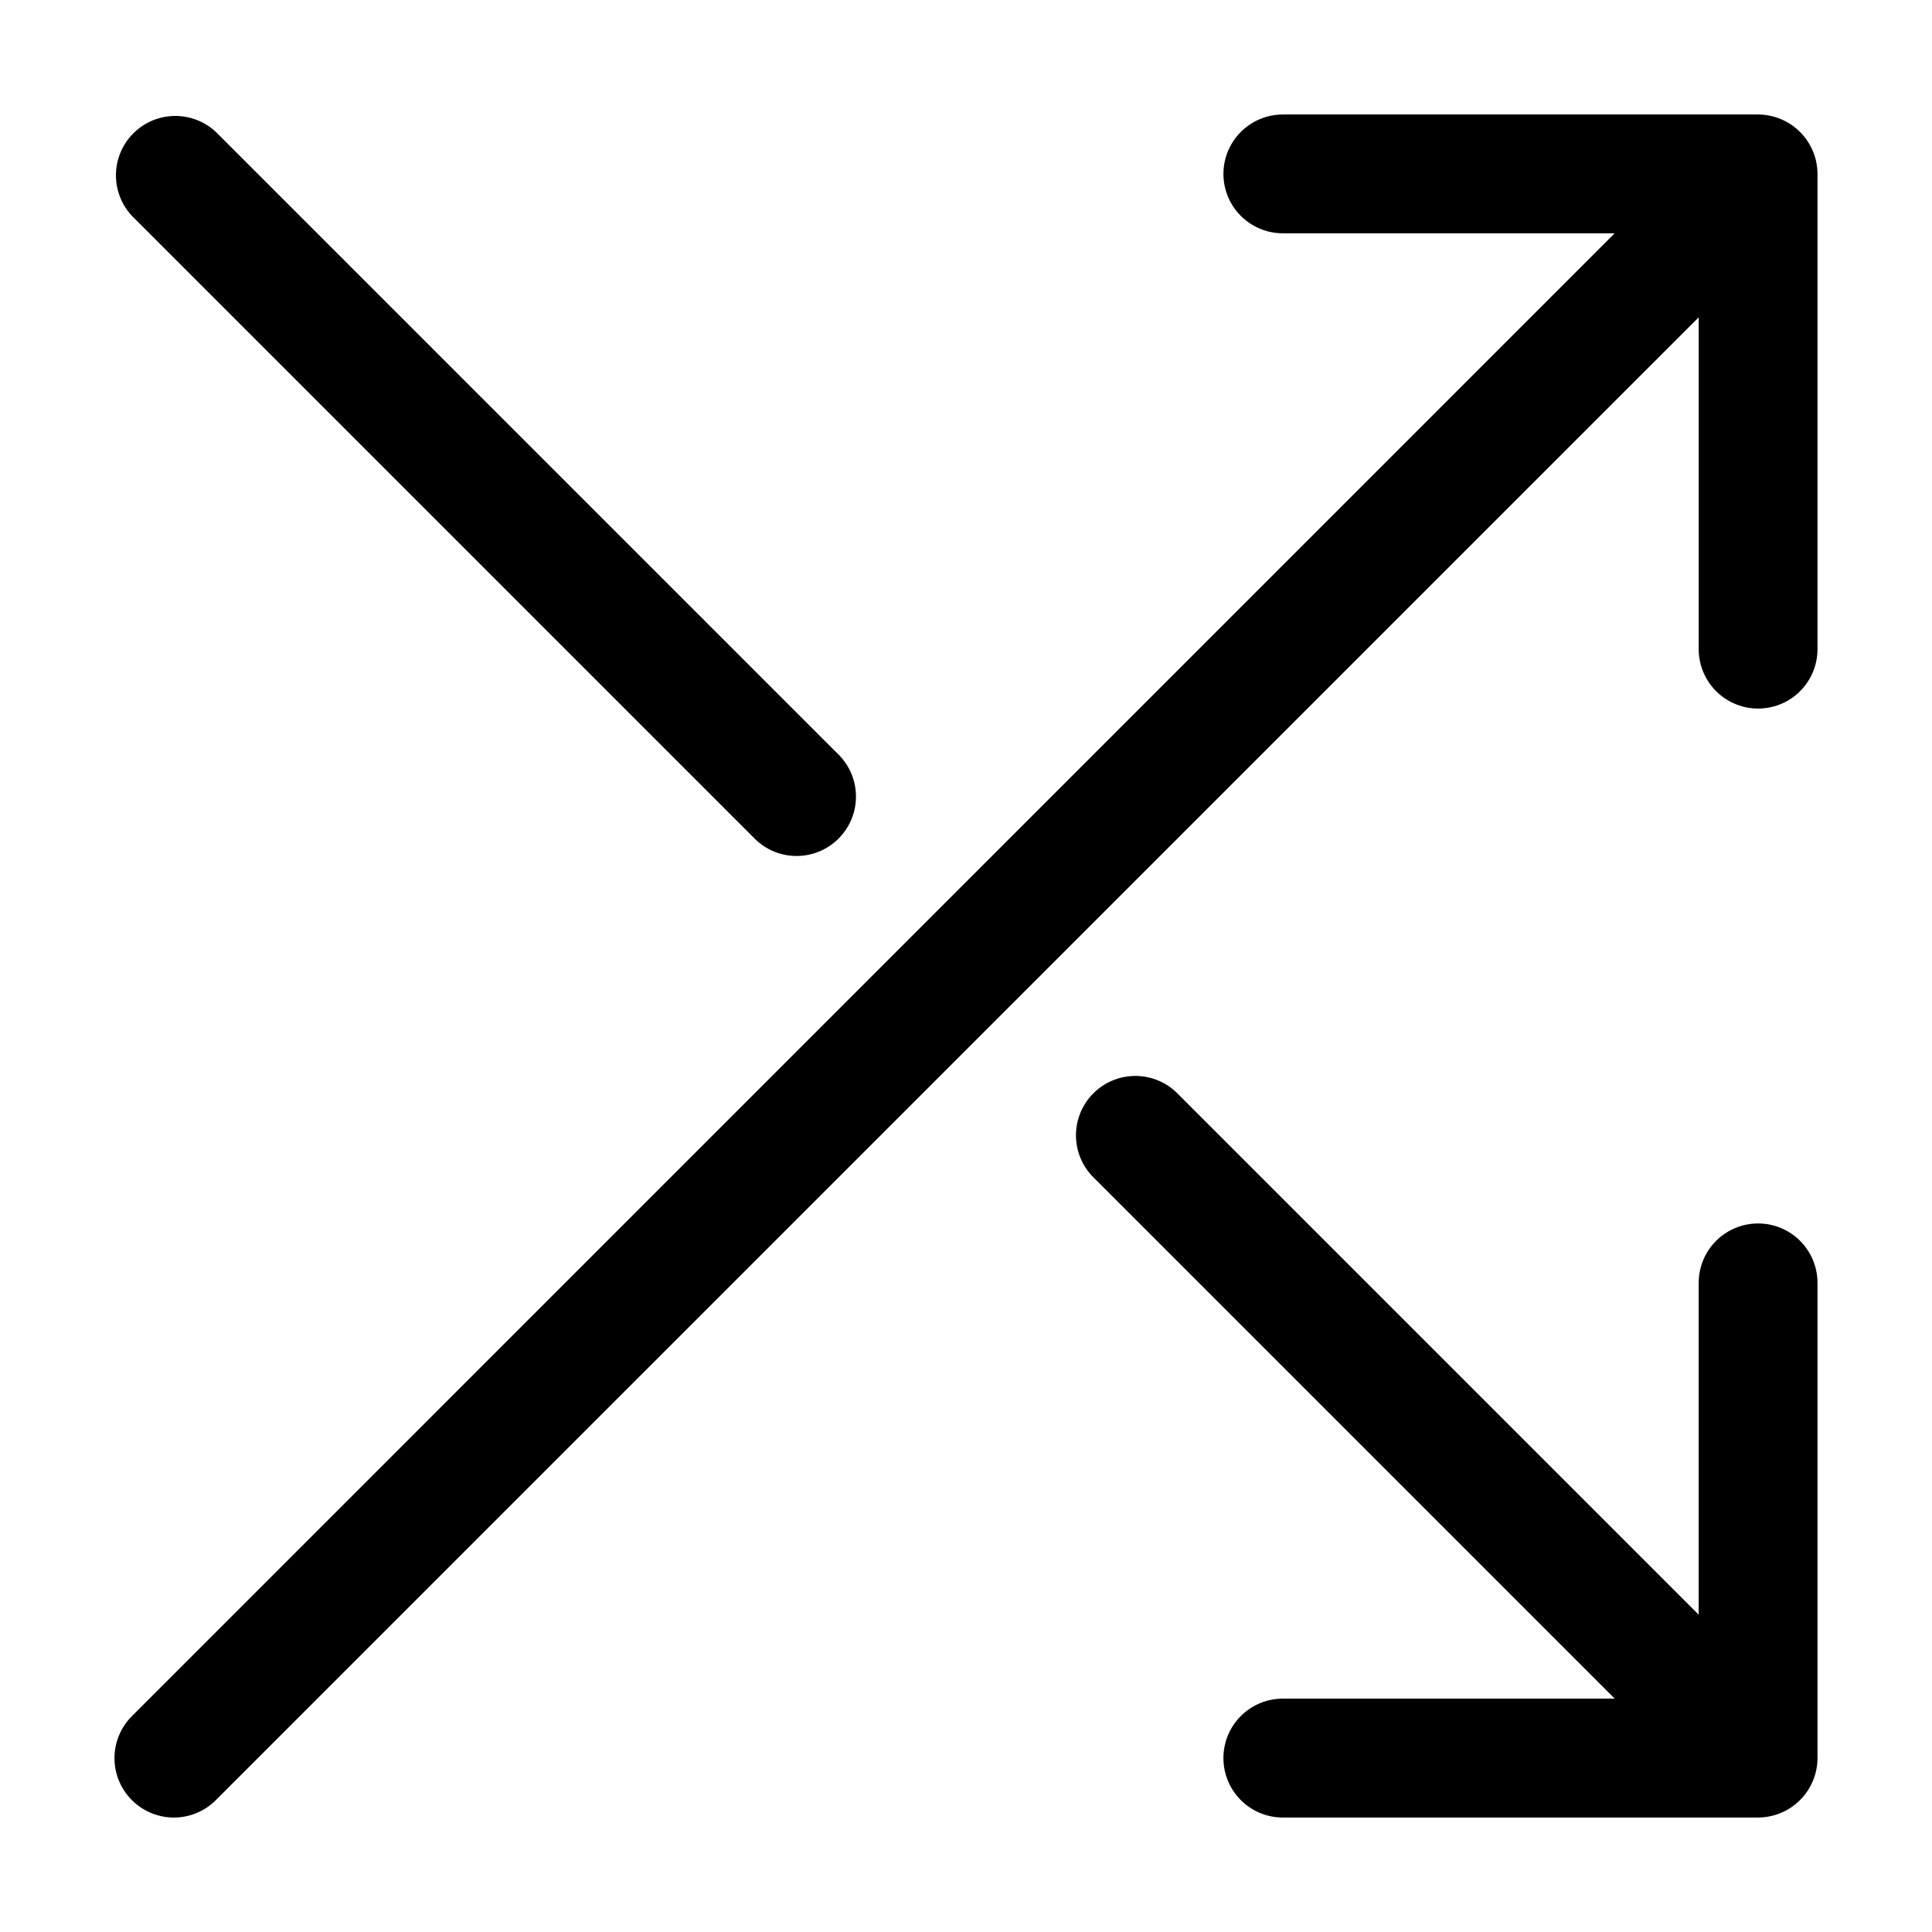 <?xml version="1.0" encoding="UTF-8"?>
<!-- Uploaded to: SVG Repo, www.svgrepo.com, Generator: SVG Repo Mixer Tools -->
<svg fill="#000000" width="800px" height="800px" version="1.1" viewBox="144 144 512 512" xmlns="http://www.w3.org/2000/svg">
 <g>
  <path d="m178.95 621.05c2.945 2.957 6.949 4.621 11.125 4.621s8.18-1.664 11.125-4.621l392.97-392.95v87.938c0 5.625 3 10.82 7.871 13.633s10.875 2.812 15.746 0c4.871-2.812 7.871-8.008 7.871-13.633v-125.95c-0.016-4.172-1.68-8.164-4.629-11.113-2.949-2.949-6.945-4.613-11.117-4.633h-125.95c-5.621 0-10.82 3.004-13.633 7.875-2.812 4.871-2.812 10.871 0 15.742 2.812 4.871 8.012 7.871 13.633 7.871h87.938l-392.95 392.97c-2.953 2.949-4.613 6.953-4.613 11.125 0 4.176 1.66 8.176 4.613 11.129z"/>
  <path d="m344.37 366.62c4.016 3.746 9.695 5.125 14.984 3.641 5.289-1.484 9.422-5.617 10.906-10.906 1.484-5.289 0.105-10.969-3.641-14.984l-165.42-165.42c-4.019-3.746-9.699-5.125-14.984-3.641-5.289 1.484-9.422 5.617-10.906 10.906-1.484 5.285-0.105 10.965 3.641 14.984z"/>
  <path d="m468.22 609.92c0 4.176 1.66 8.18 4.613 11.133 2.949 2.953 6.957 4.613 11.129 4.613h125.95c4.172-0.016 8.168-1.68 11.117-4.629 2.949-2.949 4.613-6.945 4.629-11.117v-125.95c0-5.621-3-10.82-7.871-13.633-4.871-2.812-10.875-2.812-15.746 0s-7.871 8.012-7.871 13.633v87.938l-138.55-138.55c-4.019-3.746-9.699-5.125-14.988-3.641s-9.422 5.617-10.906 10.906c-1.484 5.289-0.102 10.969 3.641 14.984l138.55 138.55h-87.957c-4.176 0-8.184 1.664-11.137 4.621-2.953 2.957-4.609 6.965-4.606 11.145z"/>
 </g>
</svg>